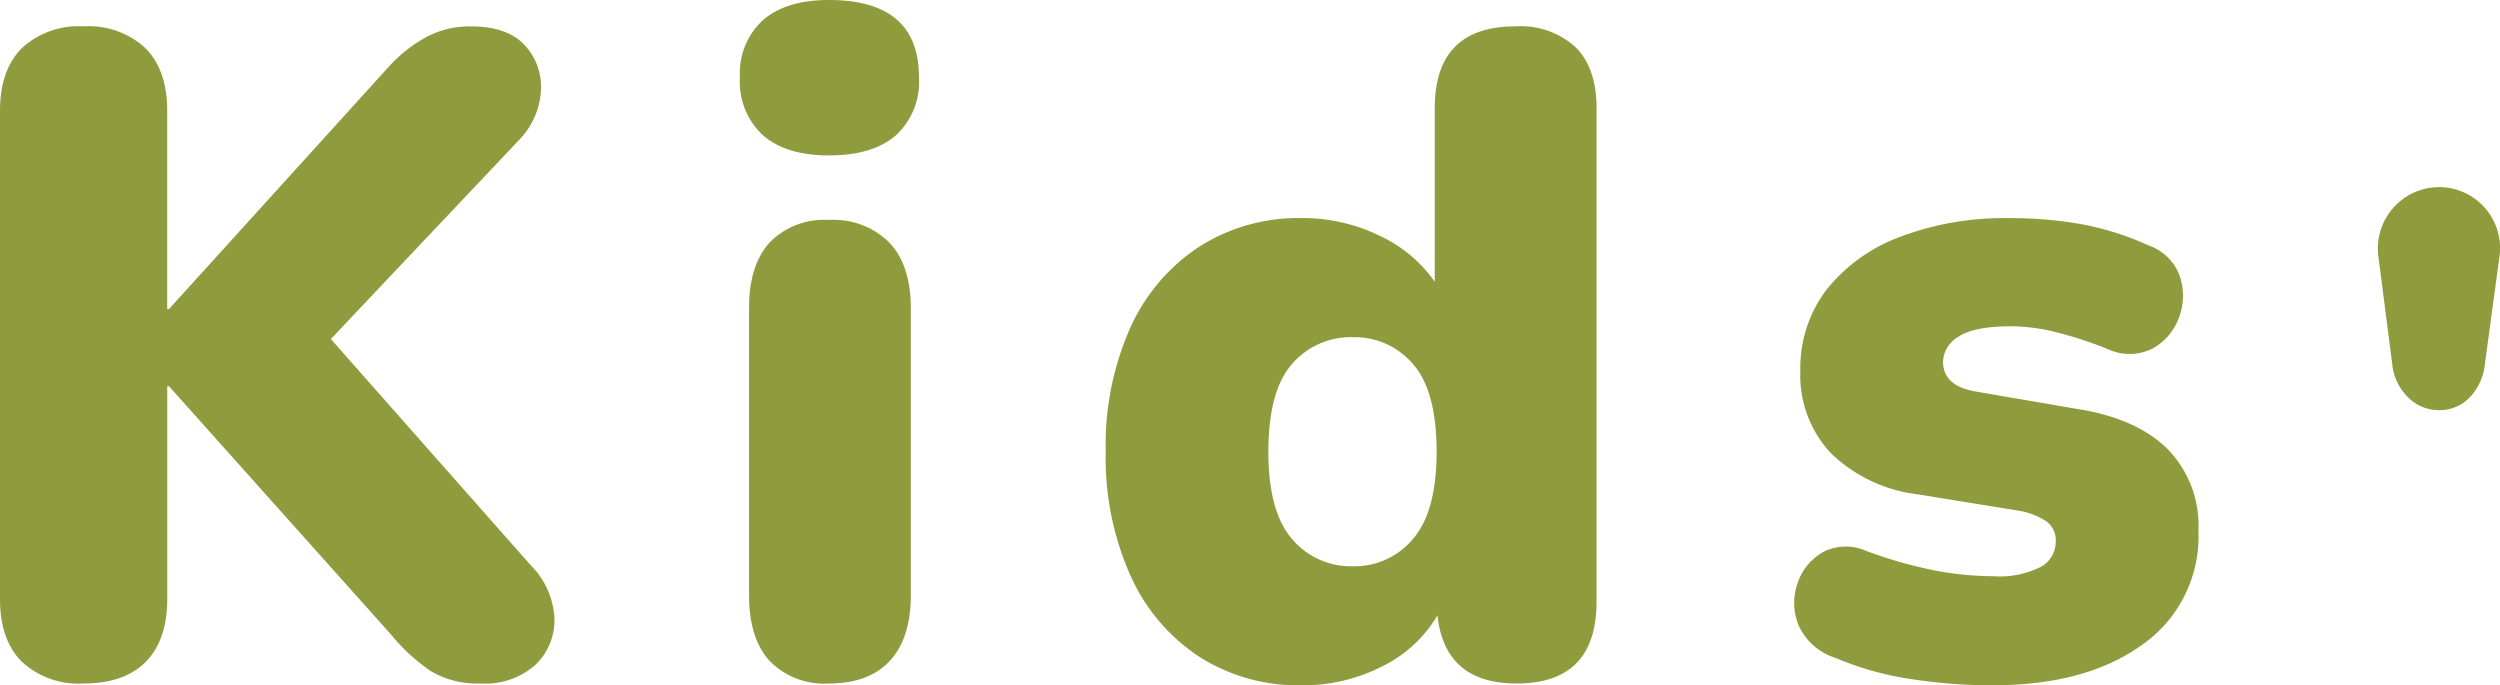 <svg xmlns="http://www.w3.org/2000/svg" width="264.054" height="72.383" viewBox="0 0 264.054 72.383"><path d="M8.832 72.191a8.823 8.823 0 01-6.527-2.3Q0 67.585 0 63.264V11.711q0-4.318 2.305-6.623a8.823 8.823 0 016.527-2.305 8.827 8.827 0 016.528 2.305q2.3 2.3 2.3 6.623v20.928h.192L41.185 6.912a15.427 15.427 0 013.887-3.025 9.727 9.727 0 014.657-1.1q3.935 0 5.759 2.065A6.384 6.384 0 0157.12 9.7a8.067 8.067 0 01-2.208 4.993L34.944 35.809l21.12 23.9a8.5 8.5 0 012.5 5.664 6.515 6.515 0 01-2.016 4.85 7.919 7.919 0 01-5.761 1.966 9.625 9.625 0 01-5.279-1.3 19.963 19.963 0 01-4.225-3.888L17.856 40.8h-.192v22.464q0 4.321-2.256 6.623t-6.576 2.304zm78.73-55.775q-4.515 0-6.96-2.113a7.665 7.665 0 01-2.449-6.143A7.556 7.556 0 0180.6 2.111Q83.049 0 87.562 0q9.5 0 9.5 8.16a7.668 7.668 0 01-2.445 6.14q-2.448 2.118-7.055 2.116zm0 55.775a8.025 8.025 0 01-6.289-2.4q-2.16-2.4-2.16-6.912V32.543q0-4.509 2.16-6.912a8.031 8.031 0 016.289-2.4 8.345 8.345 0 016.383 2.4q2.255 2.4 2.256 6.912v30.336q0 4.515-2.208 6.912t-6.431 2.4zm49.87.192a19.444 19.444 0 01-10.7-2.975 19.993 19.993 0 01-7.3-8.545 30.406 30.406 0 01-2.64-13.152 30.338 30.338 0 012.64-13.2 20.047 20.047 0 017.3-8.5 19.446 19.446 0 0110.7-2.977 18.5 18.5 0 018.3 1.873 14.639 14.639 0 015.809 4.848V11.424q0-8.64 8.544-8.641a8.578 8.578 0 016.336 2.209q2.208 2.209 2.208 6.432v52.127q0 8.641-8.448 8.64-7.585 0-8.352-7.2a13.757 13.757 0 01-5.809 5.375 18.382 18.382 0 01-8.588 2.017zm5.468-12.574a8.022 8.022 0 006.336-2.881q2.494-2.88 2.5-9.217 0-6.43-2.5-9.264a8.085 8.085 0 00-6.336-2.832 8.185 8.185 0 00-6.432 2.832q-2.5 2.833-2.5 9.264 0 6.338 2.5 9.217a8.12 8.12 0 006.432 2.881zm67.51 12.574a56.233 56.233 0 01-8.639-.672A32.265 32.265 0 01193.9 69.5a6.367 6.367 0 01-3.887-3.359 6.19 6.19 0 01-.193-4.416 5.922 5.922 0 012.641-3.362 5.213 5.213 0 014.607-.191 46.818 46.818 0 007.2 2.064 33.222 33.222 0 006.24.623 9.644 9.644 0 005.088-1.008 3.044 3.044 0 001.536-2.64 2.48 2.48 0 00-1.009-2.16 7.627 7.627 0 00-2.831-1.1l-10.656-1.726a15.968 15.968 0 01-9.216-4.321 12.006 12.006 0 01-3.265-8.736 13.625 13.625 0 012.784-8.592 17.8 17.8 0 017.777-5.568 30.986 30.986 0 0111.424-1.969 42.57 42.57 0 017.872.672 30.057 30.057 0 016.912 2.209 5.32 5.32 0 013.311 3.264 6.4 6.4 0 01-.095 4.367 6.092 6.092 0 01-2.785 3.265 5.438 5.438 0 01-4.751.047 42.135 42.135 0 00-5.617-1.824 20.036 20.036 0 00-4.559-.576q-3.937 0-5.569 1.1a3.17 3.17 0 00-1.631 2.639q0 2.593 3.551 3.168l10.656 1.83q6.141.962 9.456 4.176a11.555 11.555 0 013.311 8.689 13.963 13.963 0 01-5.951 12.047q-5.951 4.274-15.841 4.271zm47.227-29.063a4.606 4.606 0 01-3.276-1.332 5.742 5.742 0 01-1.692-3.564l-1.44-11.16a6.482 6.482 0 011.476-5.221 6.441 6.441 0 0111.268 5.221l-1.512 11.16a5.945 5.945 0 01-1.62 3.564 4.366 4.366 0 01-3.204 1.332z" fill="#8f9c3e" data-name="レイヤー 2"/></svg>